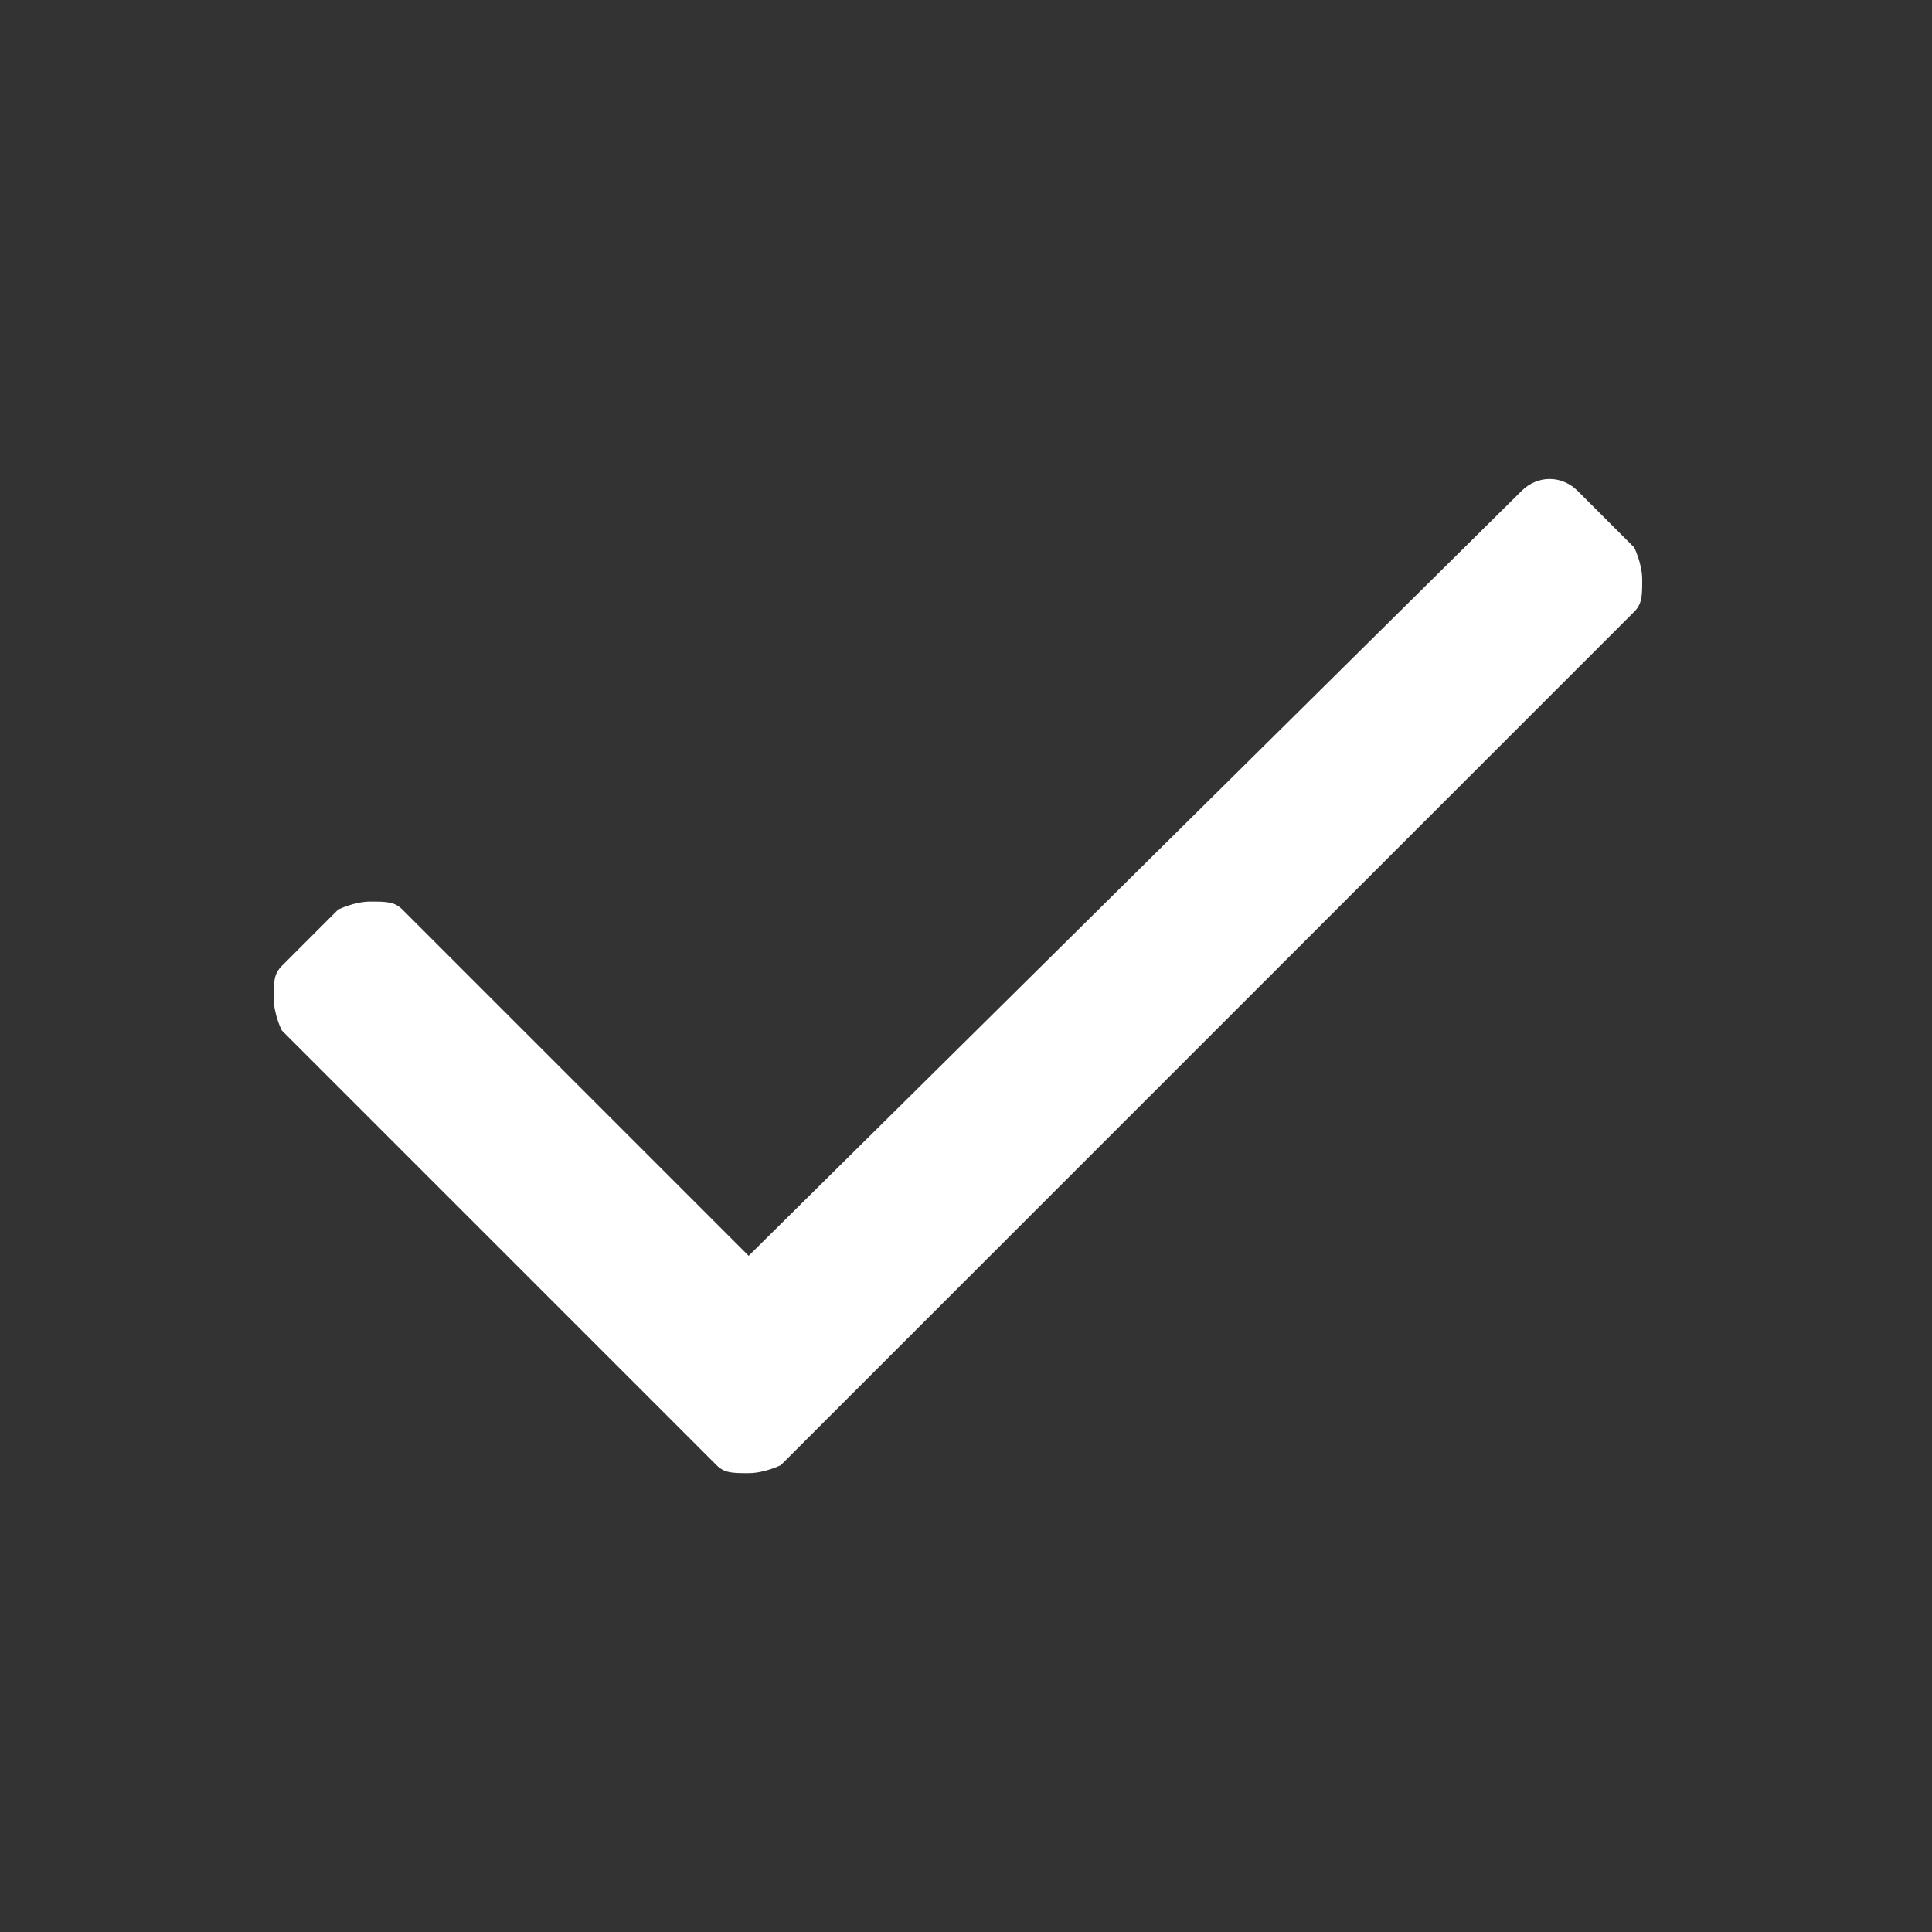<?xml version="1.0" encoding="UTF-8"?>
<svg id="Ebene_1" xmlns="http://www.w3.org/2000/svg" version="1.1" viewBox="0 0 24 24">
  <rect x="0" y="0" width="24" height="24" fill="#333333" stroke="none"/>
  <!-- Generator: Adobe Illustrator 29.8.1, SVG Export Plug-In . SVG Version: 2.1.1 Build 2)  -->
  <defs>
    <style>
      .st0 {
        fill: #fff;
      }
    </style>
  </defs>
  <path class="st0" d="M20.3,7.6l-10.6,10.6c0,0-.2.1-.4.1s-.3,0-.4-.1l-5.4-5.4c0,0-.1-.2-.1-.4s0-.3.1-.4l.7-.7c0,0,.2-.1.4-.1s.3,0,.4.1l4.3,4.3,9.6-9.5c.2-.2.5-.2.7,0l.7.7c0,0,.1.2.1.4s0,.3-.1.4Z"/>
</svg>